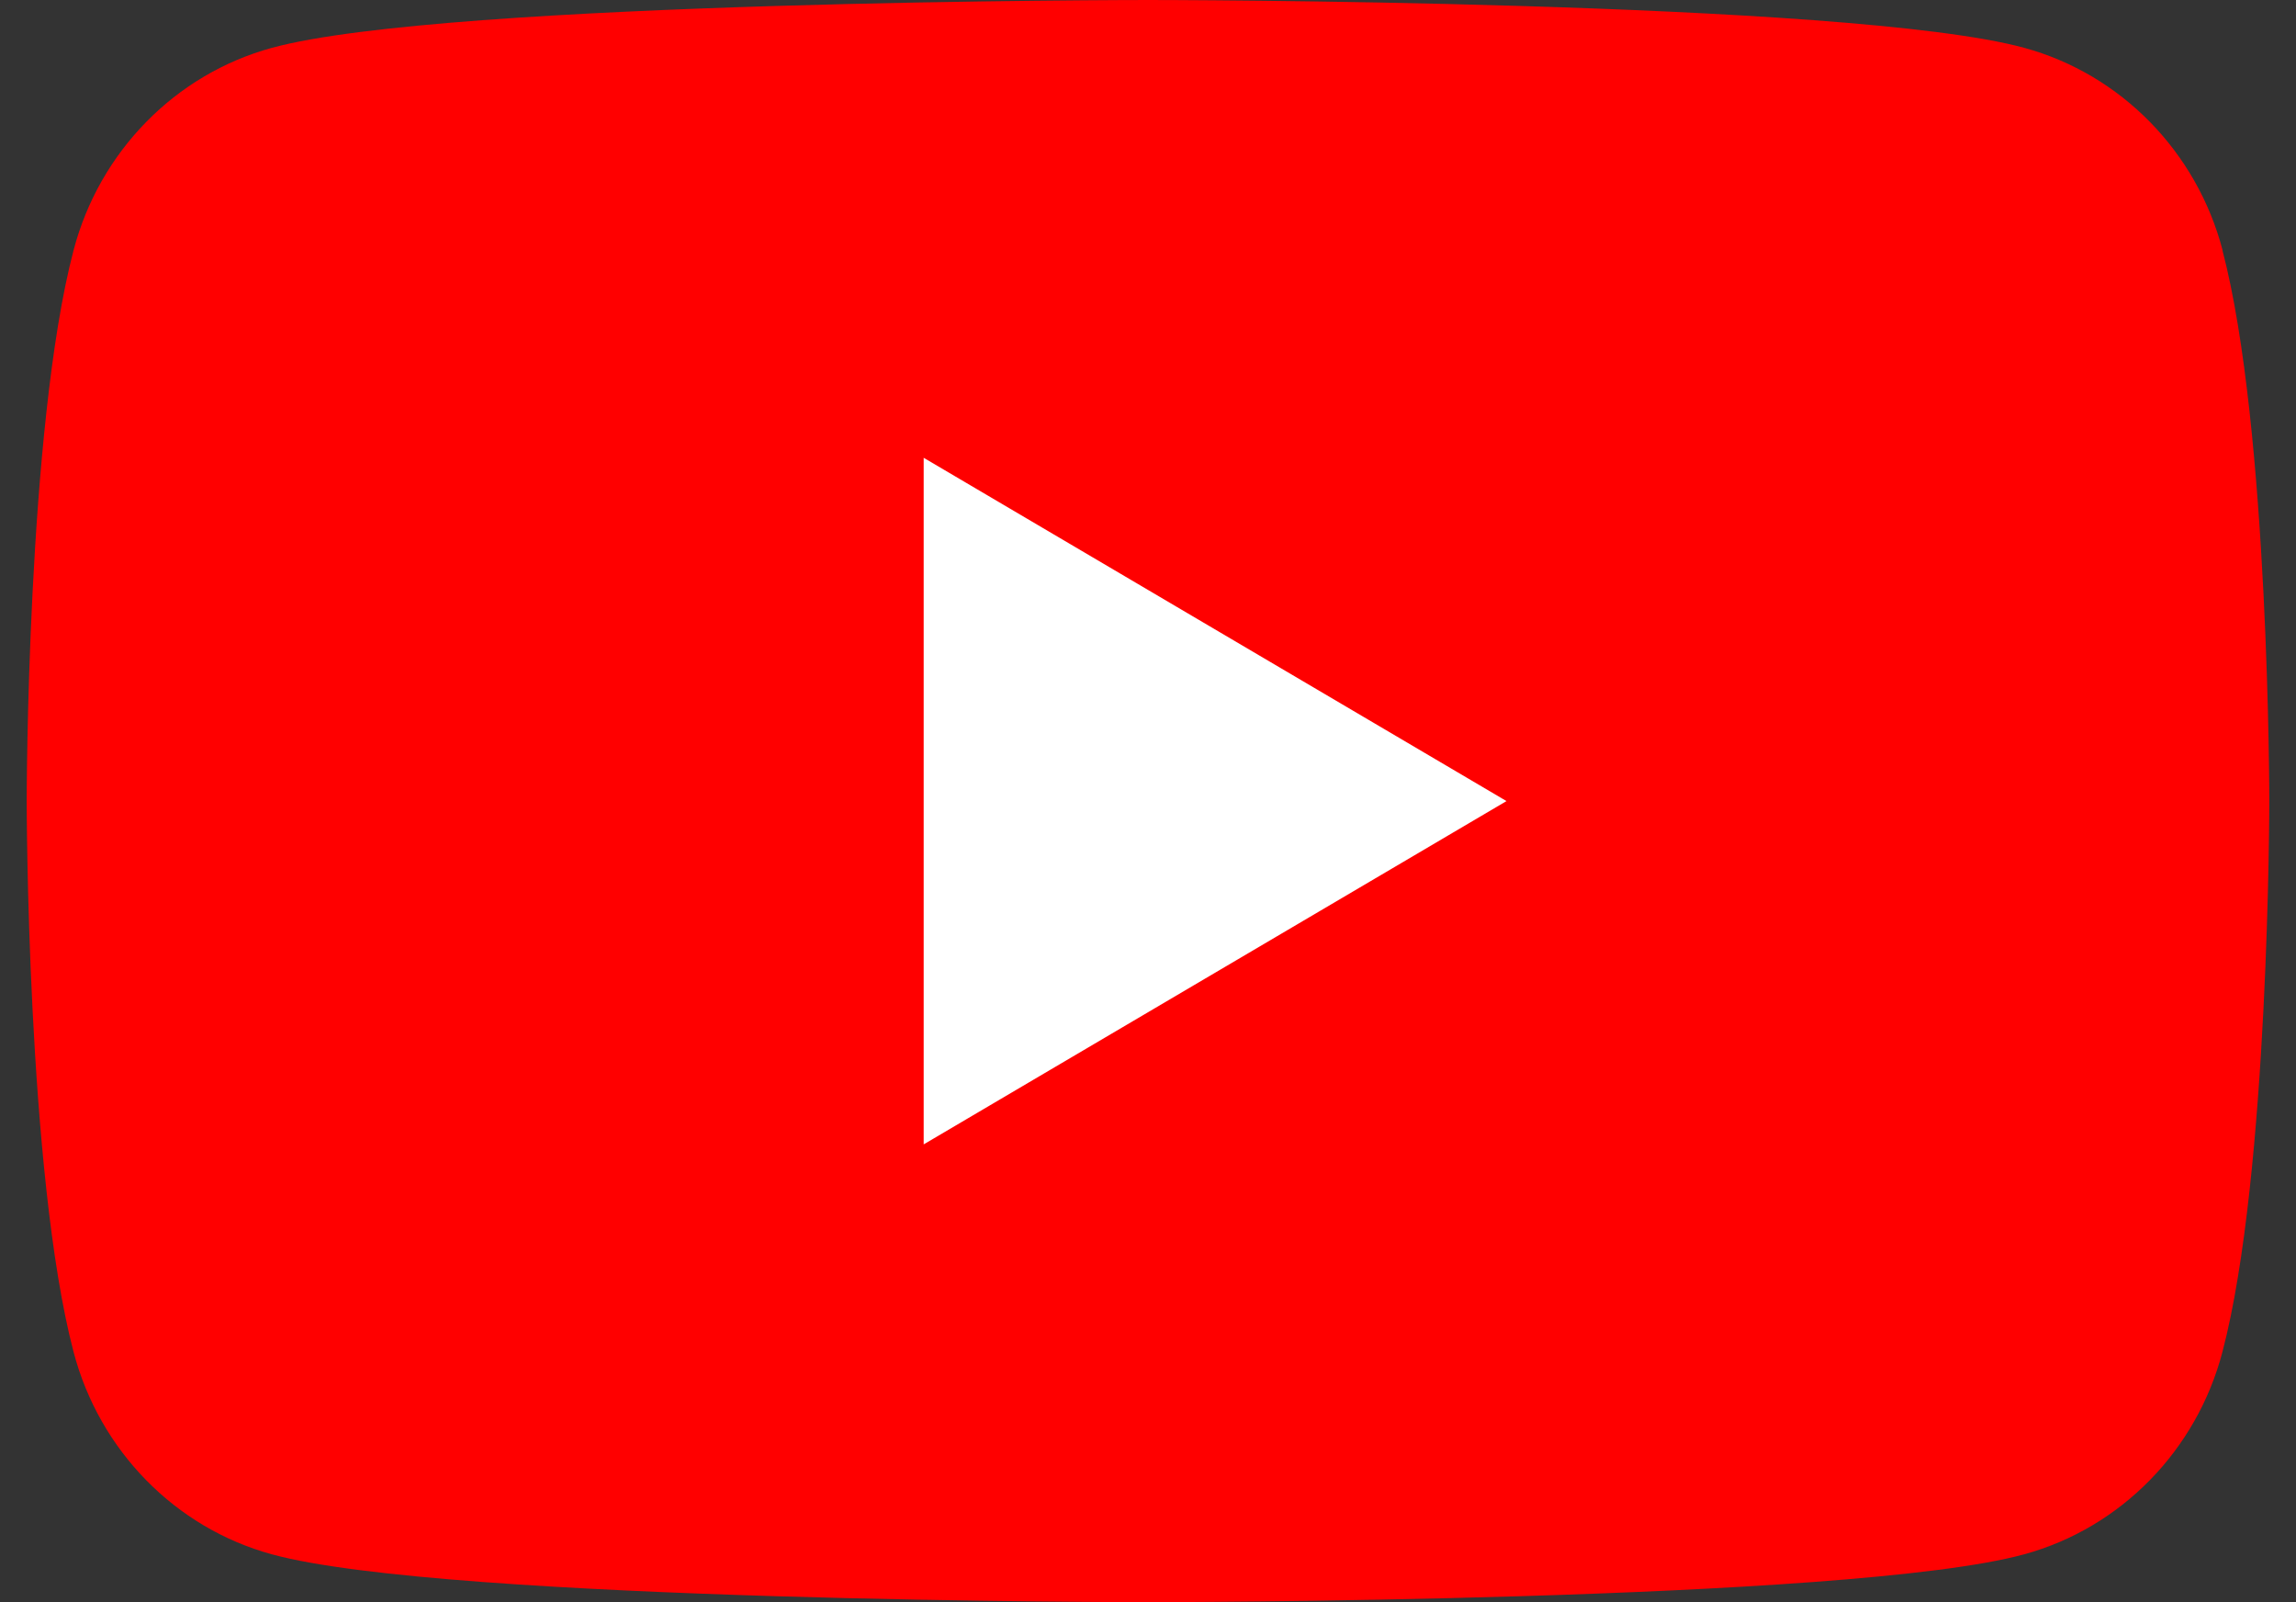<svg width='43' height='30' viewBox='0 0 43 30' fill='none' xmlns='http://www.w3.org/2000/svg'><rect x="0" y="0" width="43" height="30" fill="#333333" stroke="none"/><g clip-path='url(#clip0_546_2498)'><path d='M41.625 4.685C41.141 2.84 39.72 1.39 37.912 0.896C34.635 0 21.5 0 21.5 0C21.5 0 8.365 0 5.091 0.896C3.283 1.39 1.862 2.84 1.378 4.685C0.5 8.026 0.5 15 0.5 15C0.5 15 0.5 21.974 1.378 25.315C1.862 27.16 3.283 28.61 5.091 29.104C8.365 30 21.5 30 21.5 30C21.5 30 34.635 30 37.909 29.104C39.717 28.61 41.138 27.16 41.622 25.315C42.5 21.974 42.5 15 42.5 15C42.5 15 42.5 8.026 41.622 4.685H41.625Z' fill='#FF0000'/><path d='M17.299 21.428L28.214 15L17.299 8.572V21.428Z' fill='white'/></g><defs><clipPath id='clip0_546_2498'><rect width='42' height='30' fill='white' transform='translate(0.5)'/></clipPath></defs></svg>